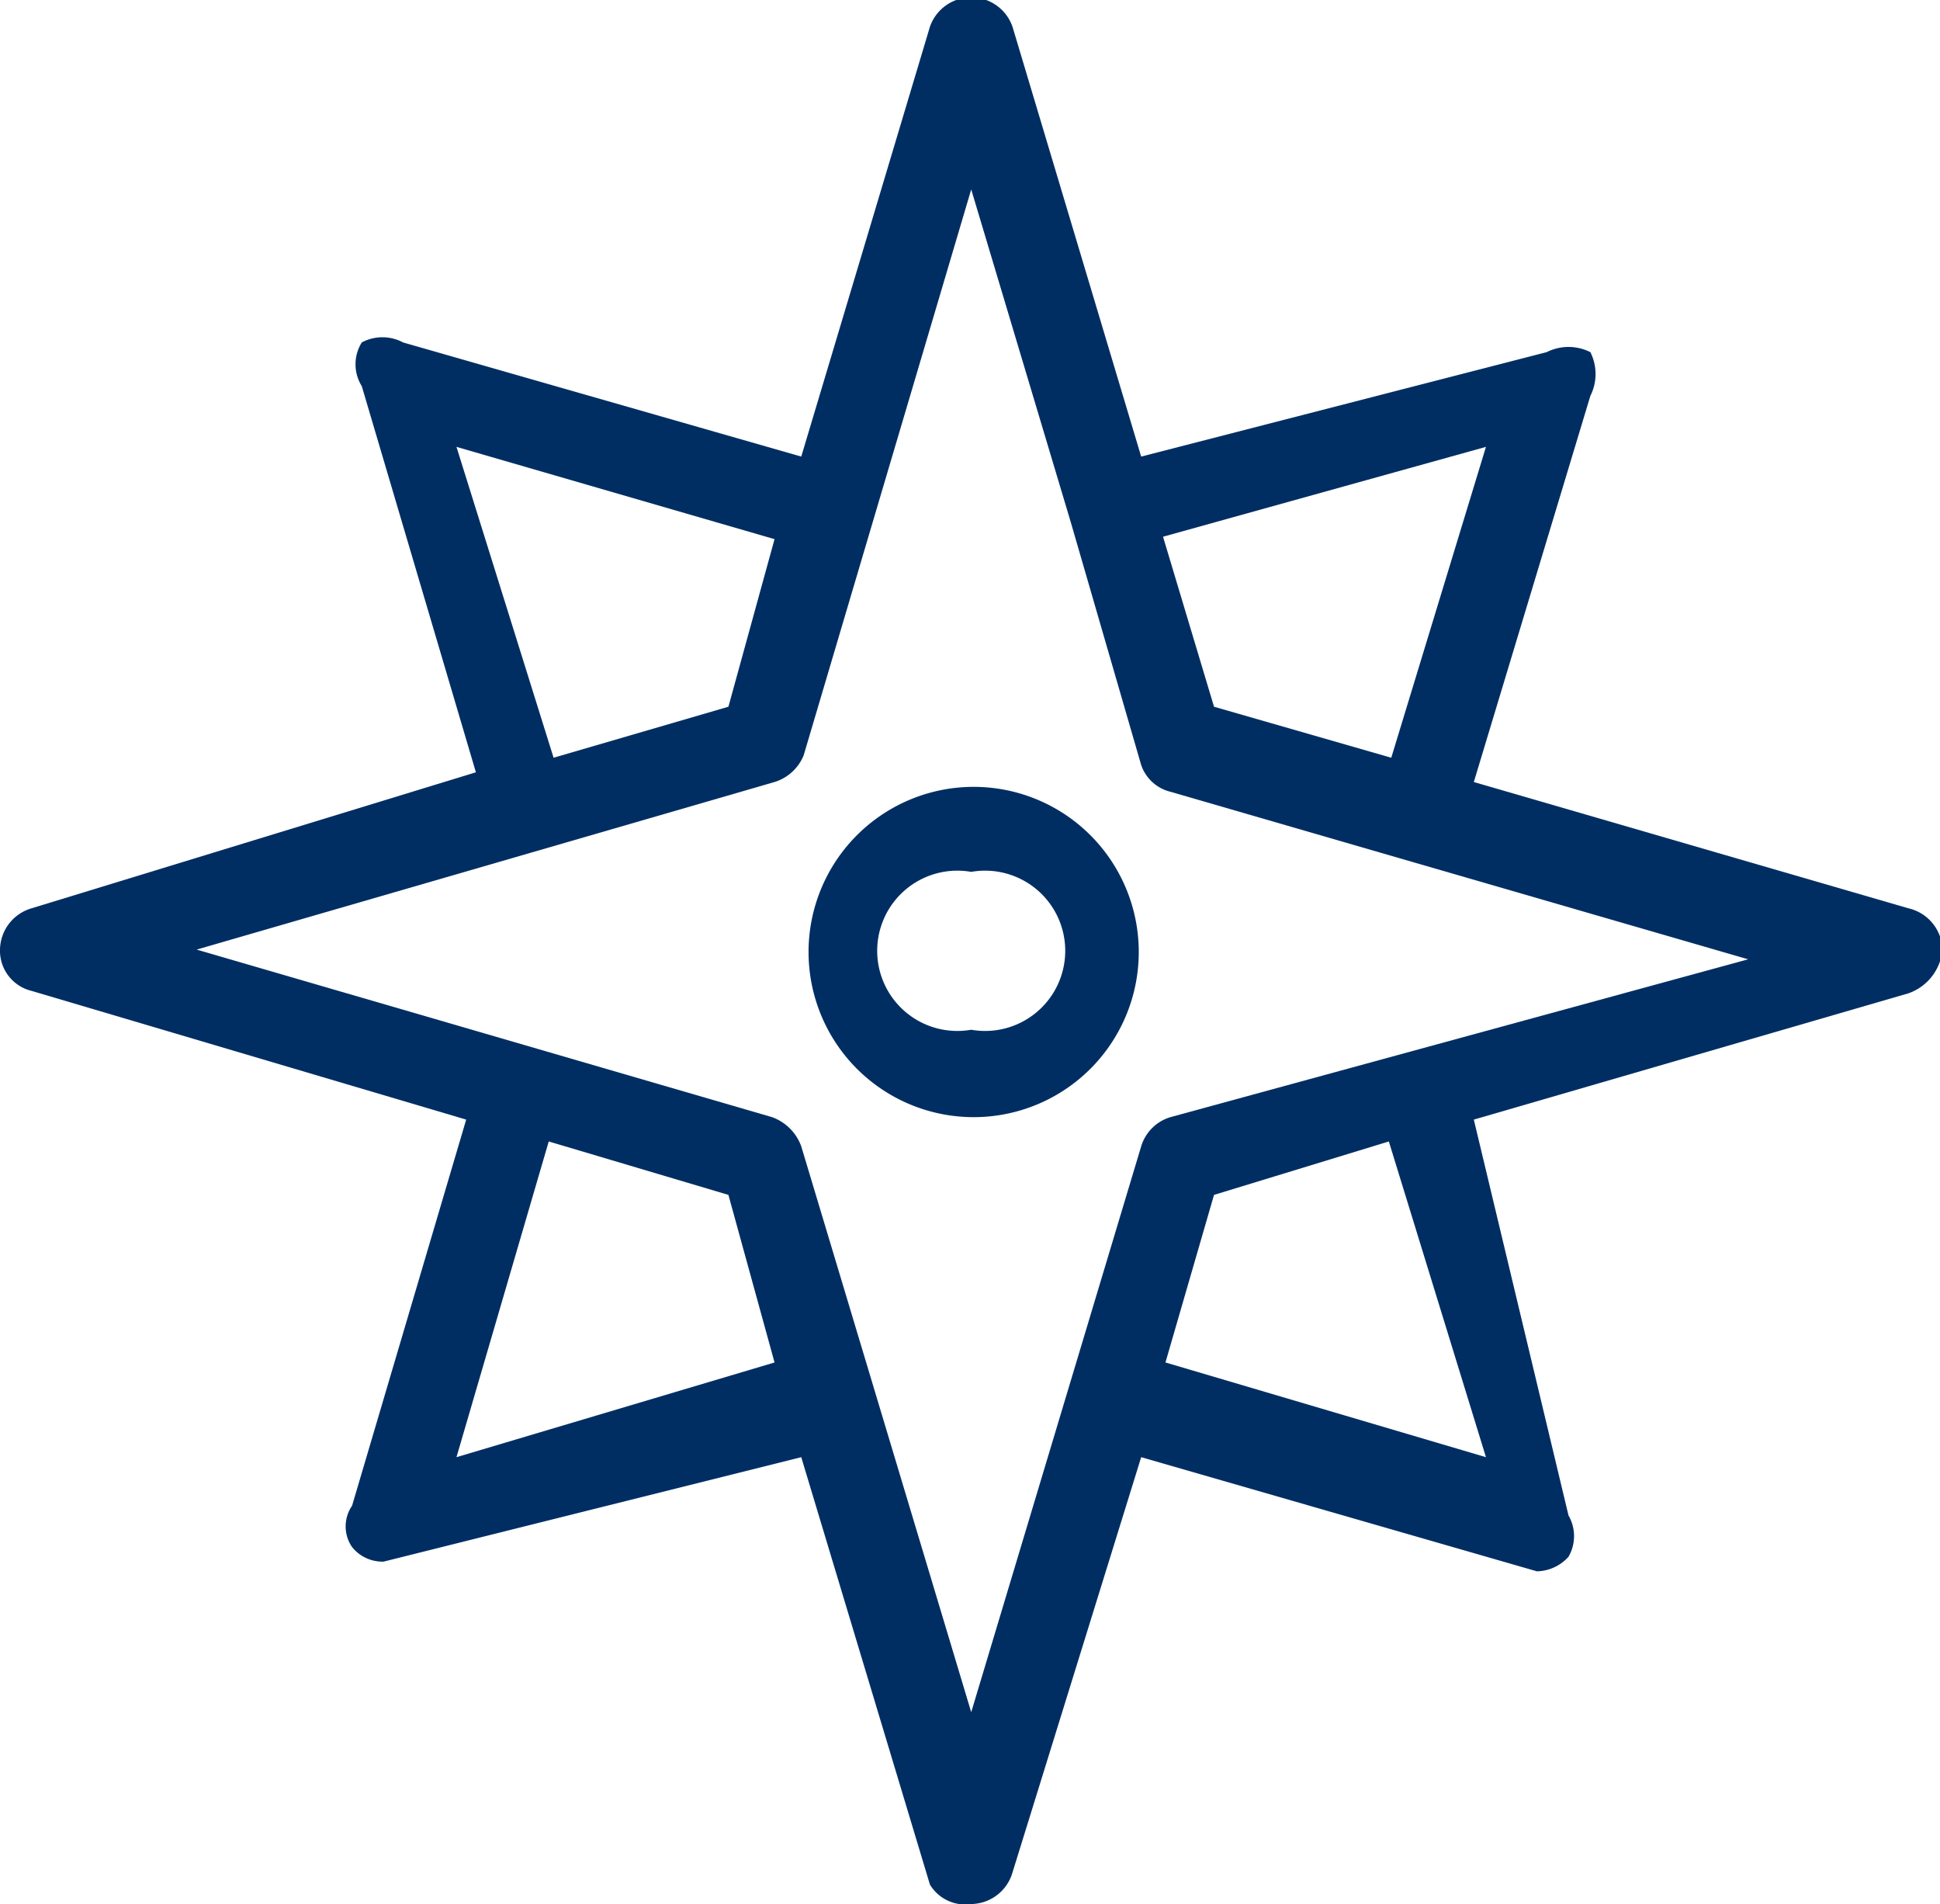 <svg xmlns="http://www.w3.org/2000/svg" viewBox="0 0 7.99 7.84"><defs><style>.cls-1{fill:#002e63;}</style></defs><g id="Capa_2" data-name="Capa 2"><g id="Capa_1-2" data-name="Capa 1"><path class="cls-1" d="M7.86,3.74,6.07,3.22l.48-1.59a.2.2,0,0,0,0-.18.2.2,0,0,0-.18,0L4.7,1.88,4.17.11a.18.18,0,0,0-.34,0L3.3,1.88,1.66,1.41a.18.18,0,0,0-.17,0,.17.17,0,0,0,0,.18l.47,1.59L.13,3.74A.18.18,0,0,0,0,3.91a.17.17,0,0,0,.13.17l1.79.53L1.45,6.2a.15.15,0,0,0,0,.17.16.16,0,0,0,.13.06h0L3.3,6l.53,1.76A.17.17,0,0,0,4,7.84a.18.18,0,0,0,.17-.13L4.7,6l1.63.47h0a.18.18,0,0,0,.13-.06.17.17,0,0,0,0-.17L6.07,4.61l1.79-.52A.21.21,0,0,0,8,3.91.18.18,0,0,0,7.86,3.74ZM6.12,1.84,5.73,3.12,5,2.91l-.21-.7Zm-4.24,0,1.31.38L3,2.91l-.72.21ZM3.19,5.61,1.88,6,2.26,4.7,3,4.92ZM6.12,6,4.8,5.61,5,4.92l.72-.22ZM4.82,4.6a.18.18,0,0,0-.12.12L4,7.05,3.3,4.72a.2.2,0,0,0-.12-.12L.81,3.91l1.38-.4h0l1-.29a.19.19,0,0,0,.12-.11L4,.78l.41,1.37h0l.29,1a.17.17,0,0,0,.12.11l1,.29h0l1.38.4Z"/><path class="cls-1" d="M4,3.24a.68.68,0,1,0,.69.67A.68.68,0,0,0,4,3.24Zm0,1a.33.33,0,1,1,0-.65.33.33,0,1,1,0,.65Z"/></g></g></svg>